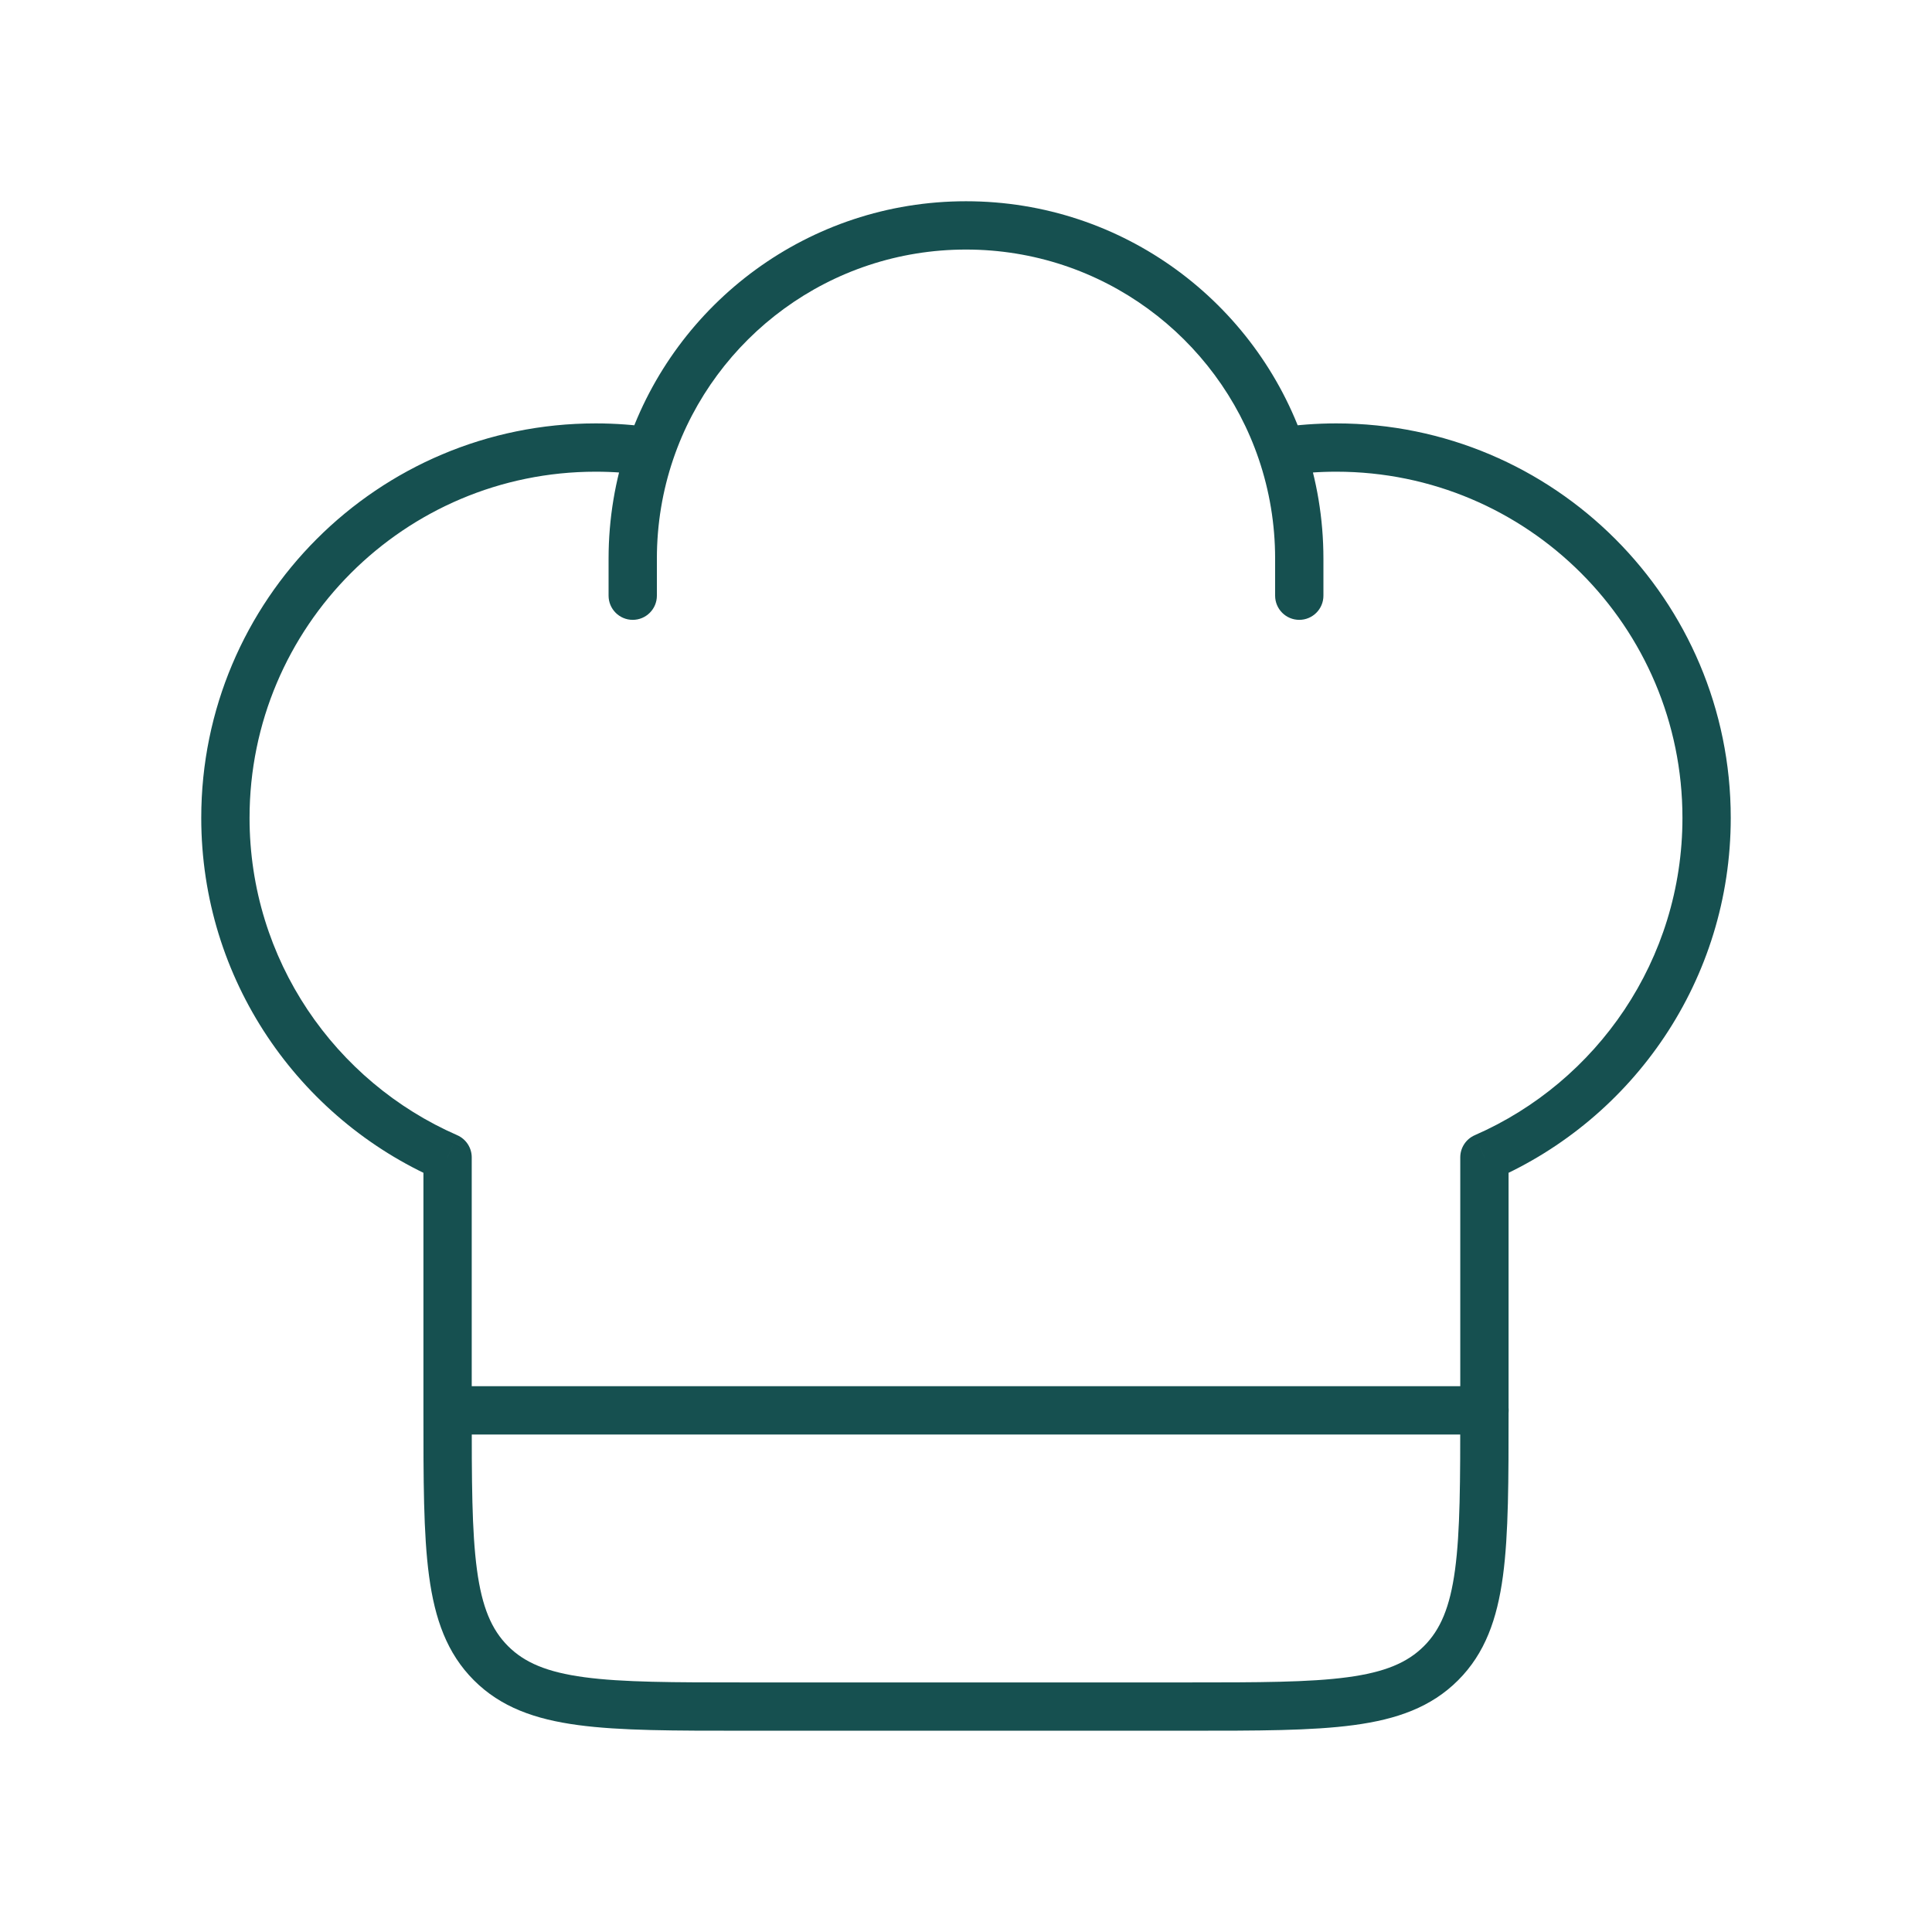 <?xml version="1.0" encoding="UTF-8"?> <svg xmlns="http://www.w3.org/2000/svg" width="60" height="60" viewBox="0 0 60 60" fill="none"> <path d="M46.1 43.8L46.85 43.8L46.85 43.8L46.1 43.8ZM13.9 35.943H14.65C14.65 35.645 14.473 35.375 14.2 35.255L13.9 35.943ZM46.1 35.943L45.8 35.255C45.526 35.375 45.35 35.645 45.35 35.943L46.1 35.943ZM39.6 18.5C39.6 18.914 39.936 19.25 40.35 19.25C40.764 19.25 41.1 18.914 41.1 18.5H39.6ZM18.9 18.5C18.9 18.914 19.236 19.25 19.65 19.25C20.064 19.25 20.4 18.914 20.4 18.5H18.9ZM18.5 13.149C11.735 13.149 6.25 18.634 6.25 25.399H7.75C7.75 19.462 12.563 14.649 18.5 14.649V13.149ZM41.5 14.649C47.437 14.649 52.25 19.462 52.25 25.399H53.75C53.75 18.634 48.266 13.149 41.5 13.149V14.649ZM36.9 52.249H23.1V53.749H36.9V52.249ZM23.1 52.249C20.91 52.249 19.343 52.248 18.152 52.088C16.983 51.931 16.289 51.633 15.778 51.122L14.717 52.182C15.553 53.019 16.617 53.395 17.953 53.574C19.267 53.751 20.953 53.749 23.1 53.749V52.249ZM13.15 43.8C13.15 45.947 13.148 47.633 13.325 48.947C13.505 50.283 13.881 51.346 14.717 52.182L15.778 51.122C15.267 50.611 14.969 49.916 14.812 48.747C14.652 47.556 14.65 45.989 14.65 43.8H13.15ZM45.35 43.8C45.35 45.989 45.348 47.556 45.188 48.747C45.031 49.916 44.733 50.611 44.222 51.122L45.283 52.182C46.119 51.346 46.495 50.283 46.675 48.947C46.852 47.633 46.85 45.947 46.85 43.8H45.35ZM36.9 53.749C39.047 53.749 40.733 53.751 42.047 53.574C43.383 53.395 44.447 53.019 45.283 52.182L44.222 51.122C43.711 51.633 43.017 51.931 41.847 52.088C40.657 52.248 39.09 52.249 36.9 52.249V53.749ZM18.5 14.649C19.039 14.649 19.569 14.689 20.086 14.766L20.306 13.282C19.716 13.195 19.113 13.149 18.5 13.149V14.649ZM30 6.25C25.116 6.25 20.971 9.403 19.486 13.783L20.906 14.265C22.191 10.475 25.778 7.75 30 7.75V6.25ZM19.486 13.783C19.106 14.903 18.9 16.103 18.9 17.349H20.4C20.4 16.269 20.578 15.232 20.906 14.265L19.486 13.783ZM41.5 13.149C40.887 13.149 40.284 13.195 39.694 13.282L39.914 14.766C40.431 14.689 40.961 14.649 41.5 14.649V13.149ZM30 7.75C34.222 7.75 37.809 10.475 39.094 14.265L40.514 13.783C39.029 9.403 34.884 6.25 30 6.25V7.75ZM39.094 14.265C39.422 15.232 39.6 16.269 39.6 17.349H41.1C41.1 16.103 40.894 14.903 40.514 13.783L39.094 14.265ZM14.65 43.8V35.943H13.15V43.8H14.65ZM14.2 35.255C10.402 33.596 7.75 29.806 7.75 25.399H6.25C6.25 30.424 9.275 34.74 13.6 36.63L14.2 35.255ZM45.35 35.943L45.35 43.8L46.85 43.8L46.85 35.943L45.35 35.943ZM52.25 25.399C52.25 29.806 49.598 33.596 45.8 35.255L46.4 36.63C50.725 34.74 53.75 30.424 53.75 25.399H52.25ZM39.6 17.349V18.5H41.1V17.349H39.6ZM18.9 17.349V18.5H20.4V17.349H18.9Z" fill="#165050"></path> <path d="M13.902 43.8H46.102" stroke="#165050" stroke-width="1.5" stroke-linecap="round" stroke-linejoin="round"></path> </svg> 